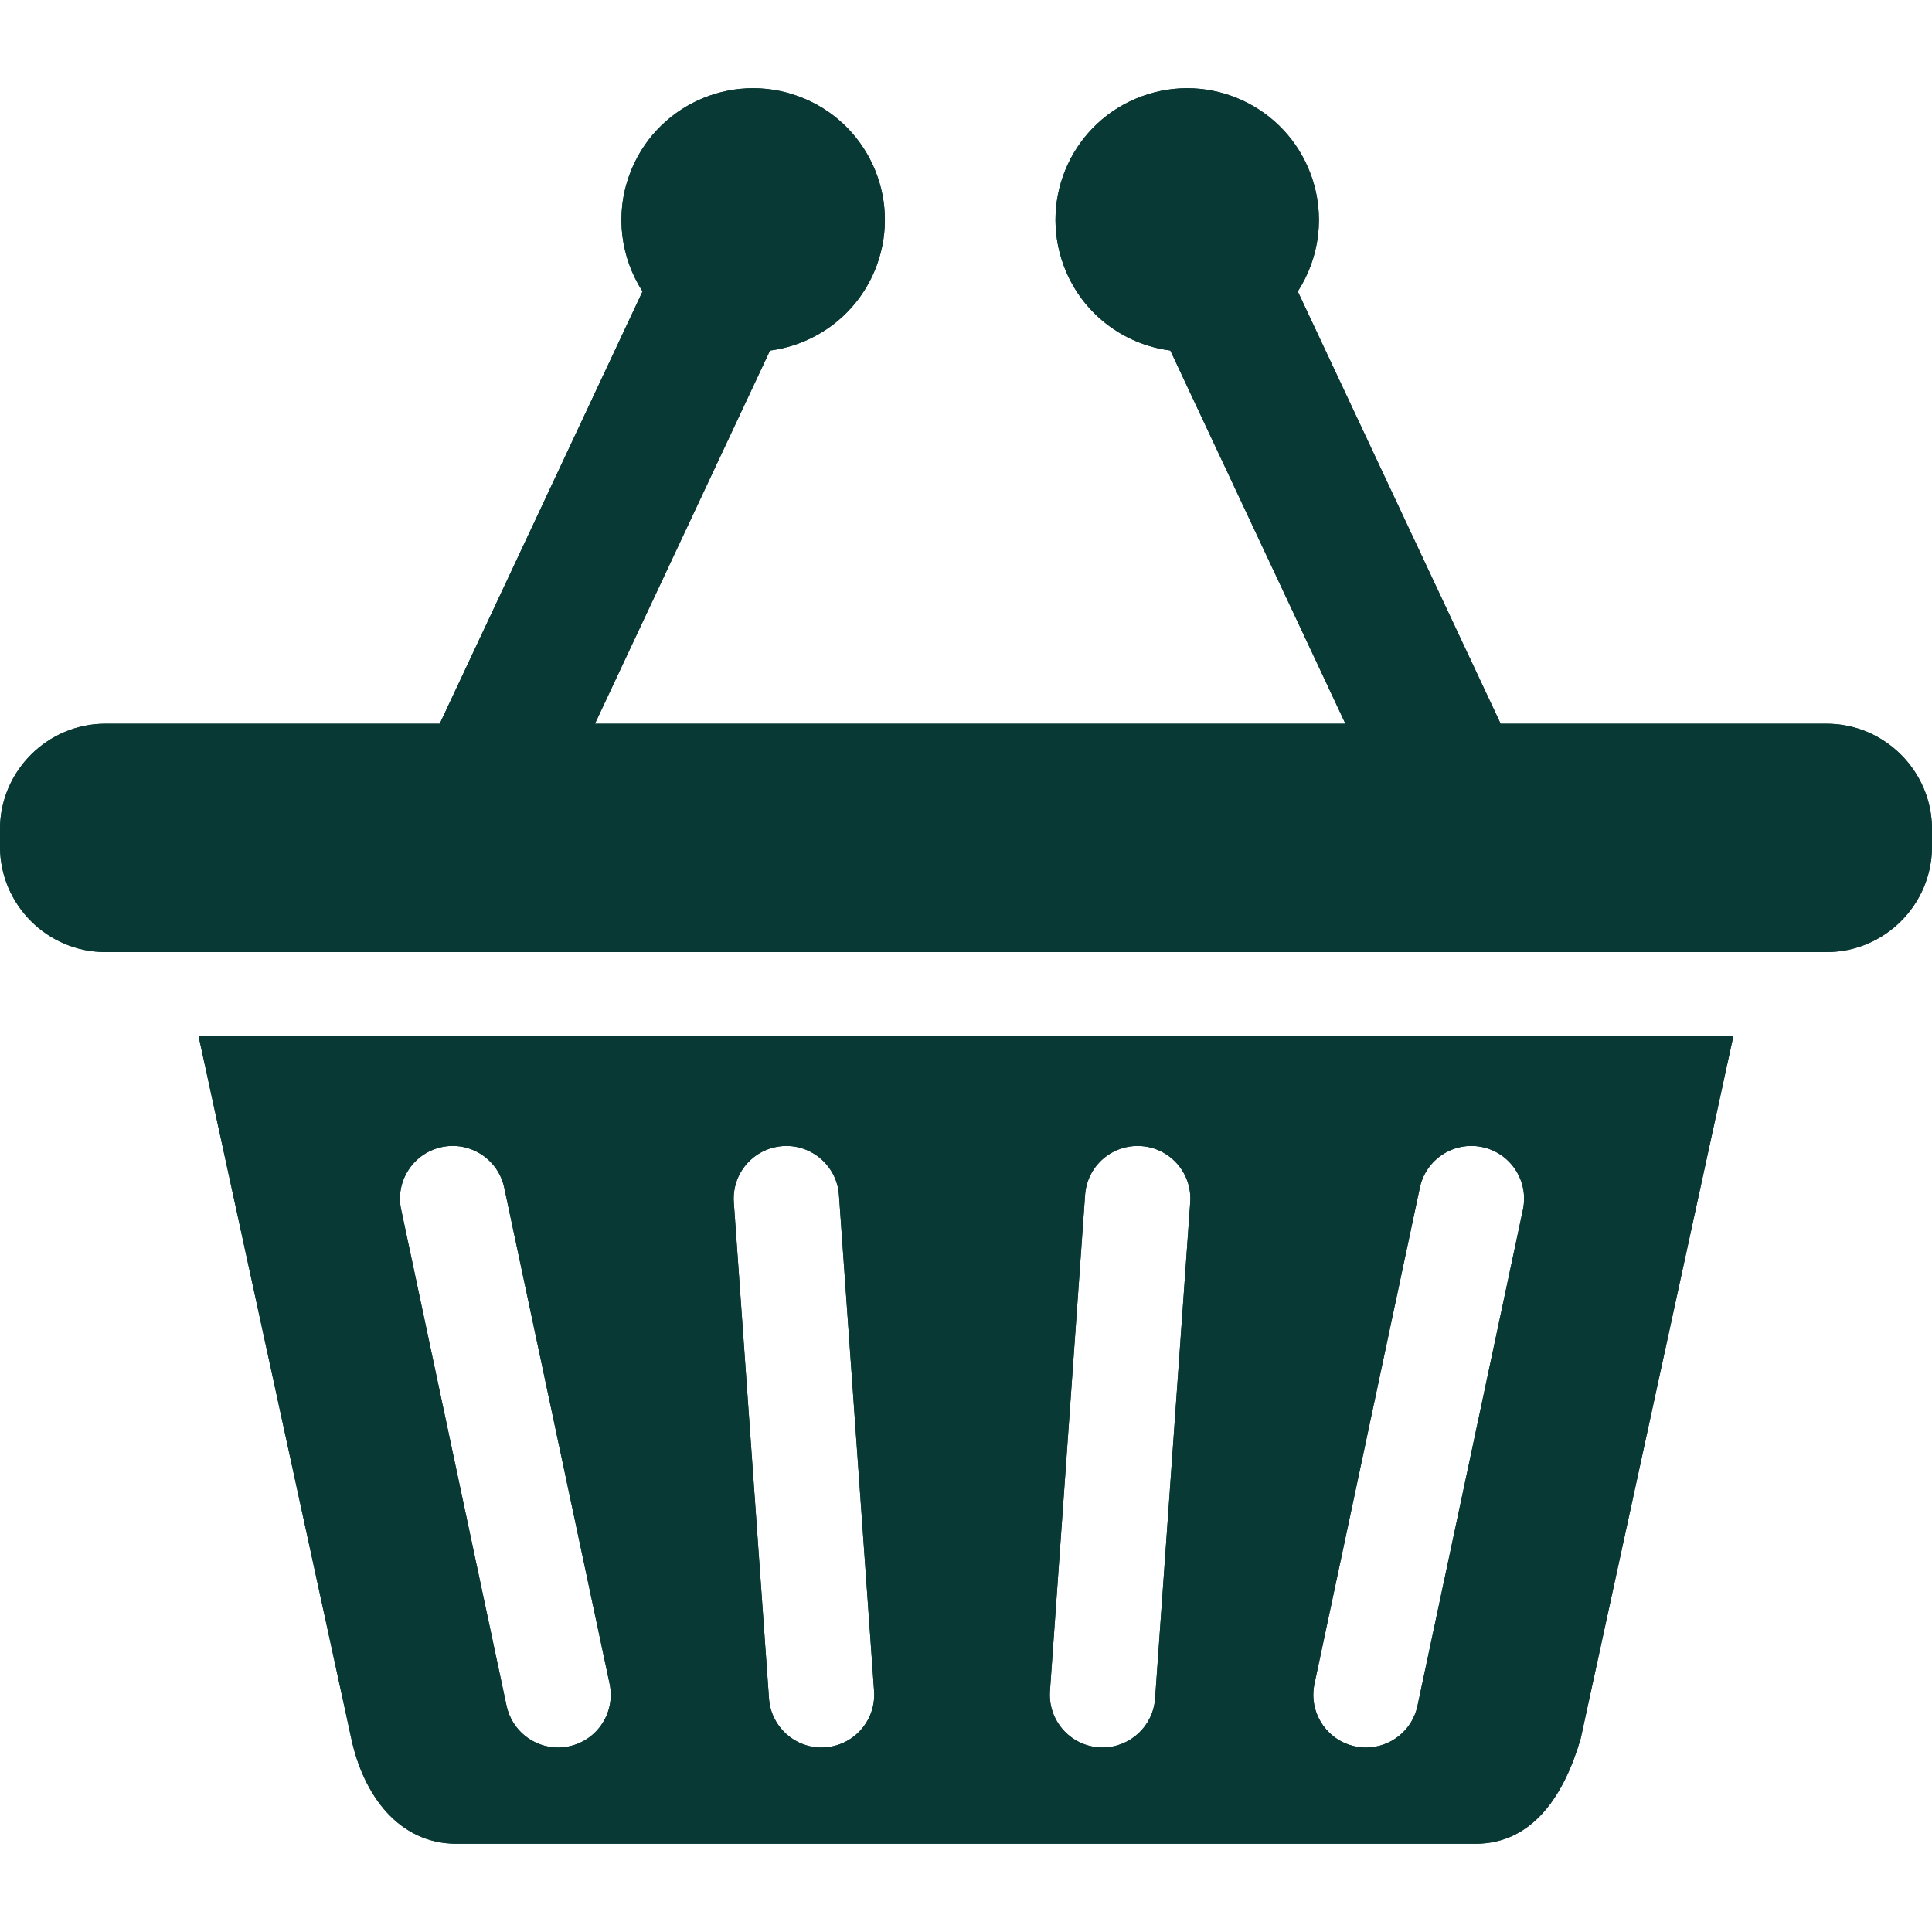 <svg width="33" height="33" viewBox="0 0 33 33" fill="none" xmlns="http://www.w3.org/2000/svg">
<path d="M31.2 12.362H25.632L22.167 4.978C22.538 4.404 22.643 3.669 22.389 2.979C21.959 1.813 20.666 1.216 19.5 1.646C18.334 2.075 17.738 3.368 18.168 4.534C18.467 5.347 19.186 5.883 19.99 5.987L22.981 12.362H10.162L13.152 5.988C13.956 5.883 14.676 5.347 14.975 4.534C15.405 3.368 14.808 2.075 13.642 1.646C12.476 1.216 11.183 1.813 10.754 2.979C10.499 3.669 10.605 4.404 10.975 4.978L7.511 12.362H1.8C0.81 12.362 0 13.172 0 14.162V14.462C0 15.452 0.81 16.262 1.8 16.262H31.2C32.19 16.262 33 15.452 33 14.462V14.162C33 13.172 32.19 12.362 31.2 12.362Z" fill="#093934"/>
<path d="M31.2 12.362H25.632L22.167 4.978C22.538 4.404 22.643 3.669 22.389 2.979C21.959 1.813 20.666 1.216 19.5 1.646C18.334 2.075 17.738 3.368 18.168 4.534C18.467 5.347 19.186 5.883 19.99 5.987L22.981 12.362H10.162L13.152 5.988C13.956 5.883 14.676 5.347 14.975 4.534C15.405 3.368 14.808 2.075 13.642 1.646C12.476 1.216 11.183 1.813 10.754 2.979C10.499 3.669 10.605 4.404 10.975 4.978L7.511 12.362H1.8C0.81 12.362 0 13.172 0 14.162V14.462C0 15.452 0.81 16.262 1.8 16.262H31.2C32.19 16.262 33 15.452 33 14.462V14.162C33 13.172 32.19 12.362 31.2 12.362Z" fill="#093934"/>
<path d="M6 29.693C6.207 30.662 6.81 31.493 7.8 31.493H25.2C26.189 31.493 26.722 30.651 27 29.693L29.608 17.694H3.391L6 29.693ZM22.452 28.762L24.252 20.287C24.355 19.801 24.832 19.49 25.319 19.593C25.805 19.697 26.116 20.174 26.013 20.661L24.212 29.136C24.123 29.559 23.749 29.849 23.333 29.849C23.271 29.849 23.208 29.842 23.145 29.829C22.659 29.726 22.349 29.248 22.452 28.762ZM17.934 28.885L18.534 20.41C18.569 19.914 18.998 19.541 19.496 19.576C19.991 19.611 20.365 20.041 20.33 20.537L19.73 29.012C19.696 29.486 19.301 29.848 18.833 29.848C18.812 29.848 18.79 29.848 18.768 29.846C18.273 29.811 17.899 29.381 17.934 28.885ZM13.369 19.576C13.86 19.54 14.295 19.914 14.33 20.41L14.93 28.885C14.965 29.381 14.591 29.811 14.095 29.846C14.074 29.848 14.052 29.849 14.031 29.849C13.563 29.849 13.168 29.486 13.135 29.012L12.534 20.537C12.499 20.041 12.873 19.611 13.369 19.576ZM7.546 19.593C8.032 19.49 8.509 19.8 8.613 20.287L10.413 28.761C10.516 29.248 10.206 29.726 9.719 29.829C9.656 29.842 9.593 29.849 9.531 29.849C9.116 29.849 8.742 29.558 8.652 29.135L6.852 20.66C6.748 20.174 7.059 19.697 7.546 19.593Z" fill="#093934"/>
<path d="M6 29.693C6.207 30.662 6.81 31.493 7.8 31.493H25.2C26.189 31.493 26.722 30.651 27 29.693L29.608 17.694H3.391L6 29.693ZM22.452 28.762L24.252 20.287C24.355 19.801 24.832 19.49 25.319 19.593C25.805 19.697 26.116 20.174 26.013 20.661L24.212 29.136C24.123 29.559 23.749 29.849 23.333 29.849C23.271 29.849 23.208 29.842 23.145 29.829C22.659 29.726 22.349 29.248 22.452 28.762ZM17.934 28.885L18.534 20.41C18.569 19.914 18.998 19.541 19.496 19.576C19.991 19.611 20.365 20.041 20.33 20.537L19.73 29.012C19.696 29.486 19.301 29.848 18.833 29.848C18.812 29.848 18.79 29.848 18.768 29.846C18.273 29.811 17.899 29.381 17.934 28.885ZM13.369 19.576C13.86 19.54 14.295 19.914 14.33 20.41L14.93 28.885C14.965 29.381 14.591 29.811 14.095 29.846C14.074 29.848 14.052 29.849 14.031 29.849C13.563 29.849 13.168 29.486 13.135 29.012L12.534 20.537C12.499 20.041 12.873 19.611 13.369 19.576ZM7.546 19.593C8.032 19.49 8.509 19.8 8.613 20.287L10.413 28.761C10.516 29.248 10.206 29.726 9.719 29.829C9.656 29.842 9.593 29.849 9.531 29.849C9.116 29.849 8.742 29.558 8.652 29.135L6.852 20.66C6.748 20.174 7.059 19.697 7.546 19.593Z" fill="#093934"/>
</svg>

